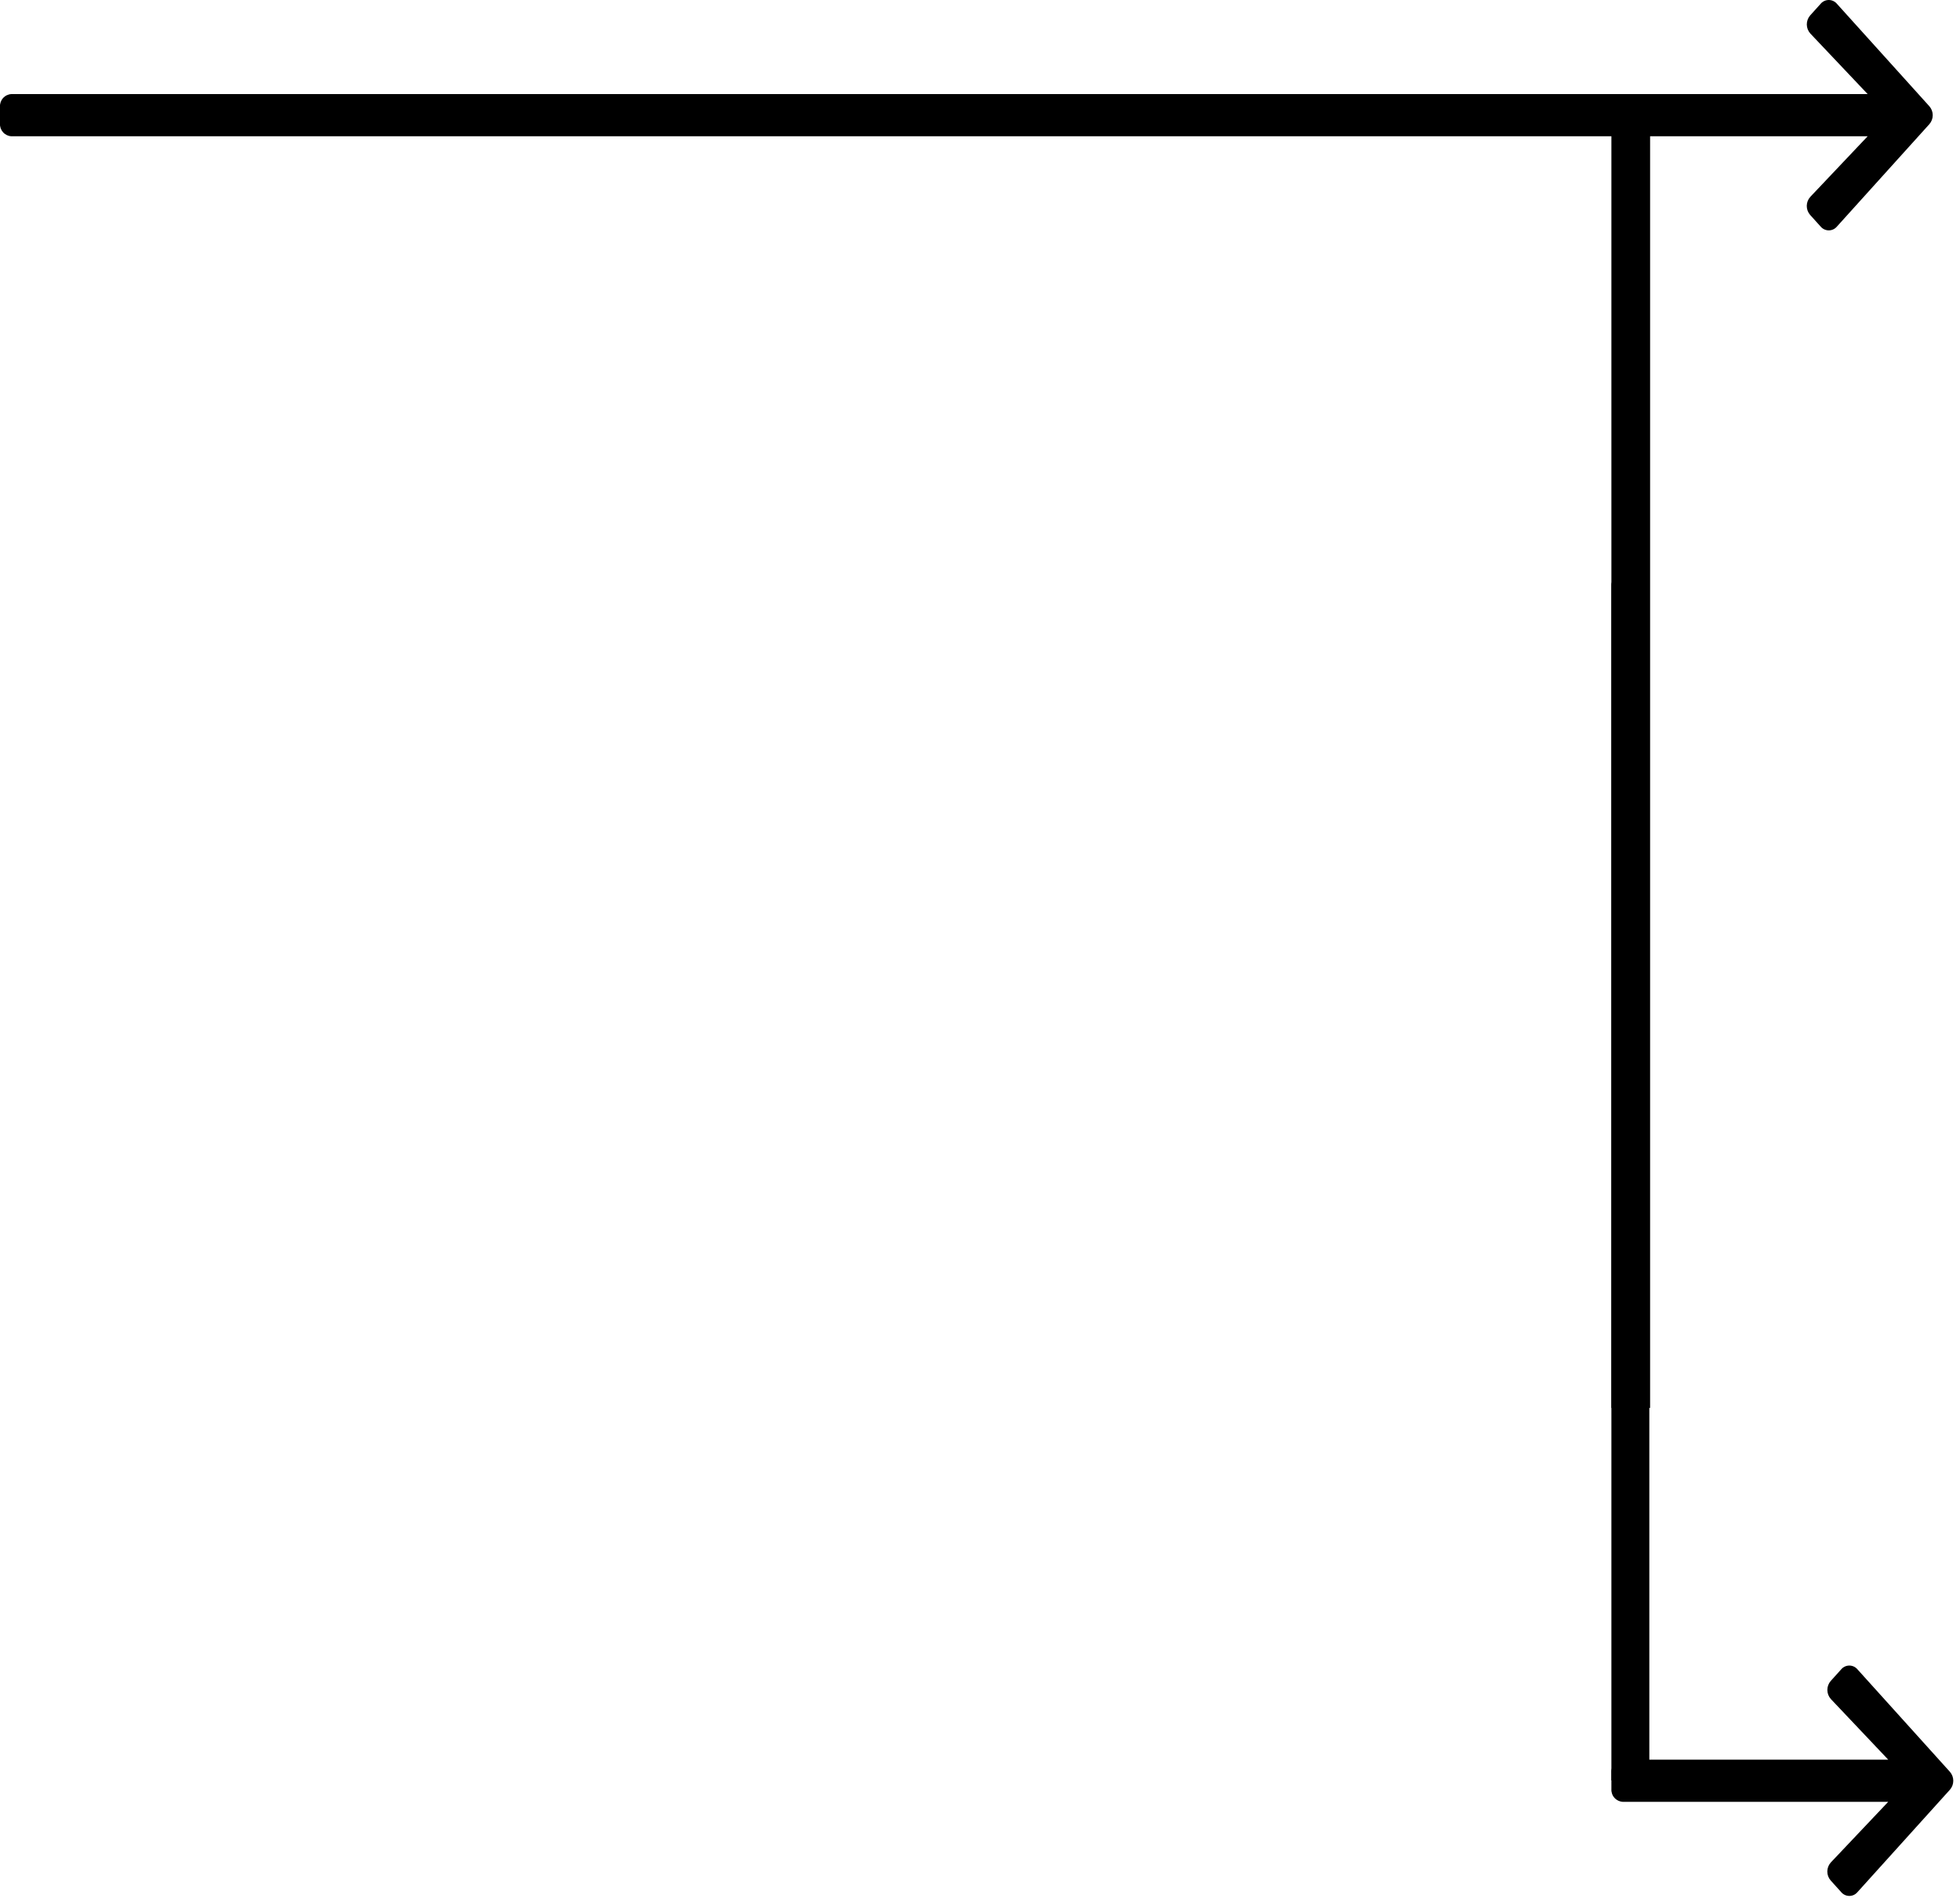 <svg width="253" height="245" viewBox="0 0 253 245" fill="none" xmlns="http://www.w3.org/2000/svg">
<path d="M236.309 242.745L237.673 244.257C237.801 244.407 237.961 244.528 238.141 244.611C238.321 244.694 238.516 244.737 238.714 244.737C238.912 244.737 239.108 244.694 239.288 244.611C239.467 244.528 239.627 244.407 239.756 244.257L251.7 231.026C251.979 230.706 252.133 230.296 252.133 229.872C252.133 229.448 251.979 229.038 251.7 228.718L239.756 215.48C239.627 215.329 239.467 215.209 239.288 215.126C239.108 215.043 238.912 215 238.714 215C238.516 215 238.321 215.043 238.141 215.126C237.961 215.209 237.801 215.329 237.673 215.48L236.309 216.992C236.027 217.317 235.874 217.734 235.879 218.164C235.883 218.594 236.045 219.008 236.333 219.327L243.733 227.144H209.476C209.063 227.165 208.677 227.349 208.4 227.656C208.123 227.962 207.98 228.366 208.001 228.778V230.957C207.98 231.369 208.123 231.773 208.4 232.079C208.677 232.386 209.063 232.57 209.476 232.591H243.733L236.333 240.408C236.041 240.726 235.878 241.14 235.873 241.572C235.869 242.003 236.024 242.421 236.309 242.745Z" fill="black"/>
<g clip-path="url(#clip0_202_8)">
<path d="M233.656 27.745L235.02 29.257C235.149 29.407 235.309 29.528 235.488 29.611C235.668 29.694 235.864 29.737 236.062 29.737C236.26 29.737 236.455 29.694 236.635 29.611C236.815 29.528 236.975 29.407 237.103 29.257L249.047 16.026C249.327 15.706 249.48 15.296 249.48 14.872C249.48 14.448 249.327 14.038 249.047 13.718L237.103 0.48C236.975 0.329 236.815 0.209 236.635 0.126C236.455 0.043 236.26 0 236.062 0C235.864 0 235.668 0.043 235.488 0.126C235.309 0.209 235.149 0.329 235.02 0.48L233.656 1.992C233.375 2.317 233.222 2.734 233.226 3.164C233.231 3.594 233.392 4.008 233.68 4.327L241.08 12.144L1.472 12.144C1.06 12.165 0.673 12.349 0.397 12.656C0.12 12.962 -0.024 13.366 -0.003 13.778V15.957C-0.024 16.369 0.12 16.773 0.397 17.079C0.673 17.386 1.06 17.57 1.472 17.591L241.08 17.591L233.68 25.408C233.389 25.726 233.225 26.14 233.221 26.572C233.216 27.003 233.371 27.421 233.656 27.745Z" fill="black"/>
<path d="M208.002 203V15.982C207.981 15.482 208.127 14.992 208.408 14.621C208.689 14.249 209.082 14.026 209.501 14H211.499C211.918 14.026 212.311 14.249 212.592 14.621C212.873 14.992 213.019 15.482 212.998 15.982V203C212.91 202.706 208.002 203 208.002 203Z" fill="black"/>
</g>
<path d="M208.002 229.824V75.634C207.981 75.222 208.124 74.818 208.4 74.512C208.675 74.205 209.06 74.021 209.471 74H211.429C211.84 74.021 212.225 74.205 212.5 74.512C212.776 74.818 212.919 75.222 212.898 75.634V229.824C212.811 229.582 208.002 229.824 208.002 229.824Z" fill="black"/>
<defs>
<clipPath id="clip0_202_8">
<rect width="251.782" height="181.743" fill="white"/>
</clipPath>
</defs>
</svg>
